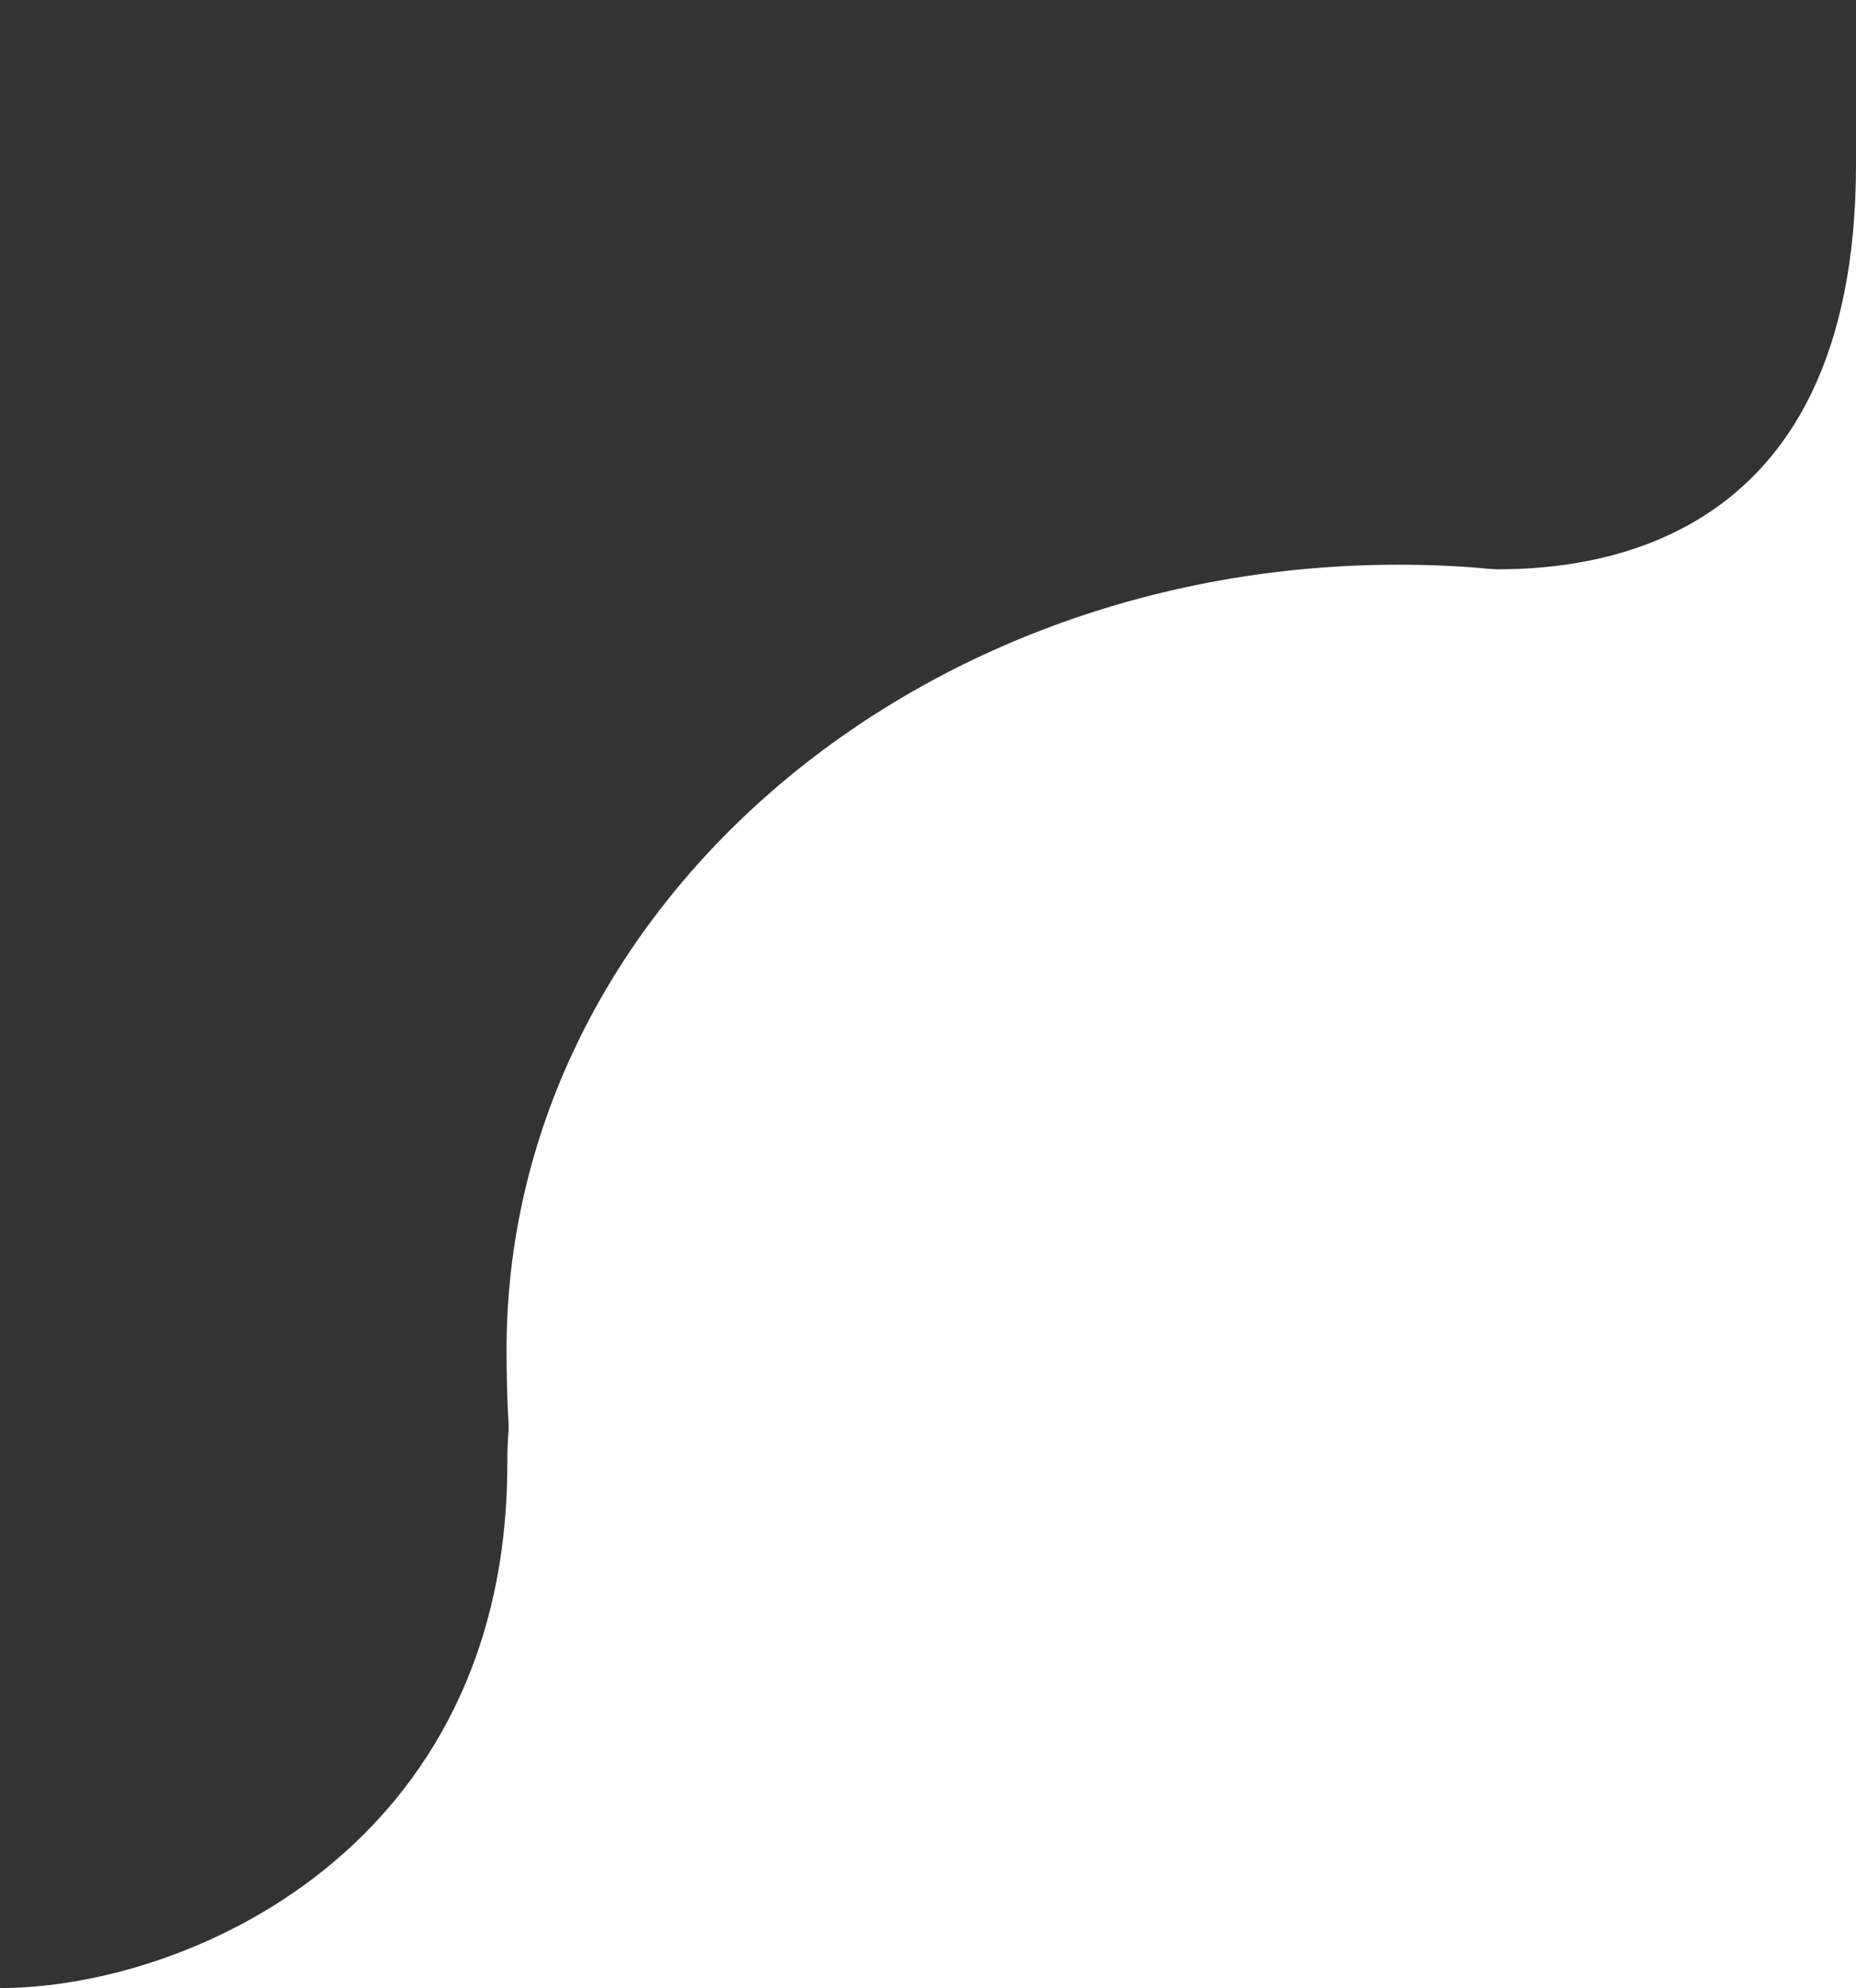 <svg width="480" height="514" viewBox="0 0 480 514" fill="none" xmlns="http://www.w3.org/2000/svg">
<rect x="0" y="0" width="480" height="514" fill="#333333" stroke="none"/>
<path d="M476.663 342.745C476.663 230.596 489.169 146 361.737 146C234.304 146 131 236.914 131 349.063C131 461.211 180.895 507 308.327 507C435.76 507 476.663 454.893 476.663 342.745Z" fill="white"/>
<path d="M480 42.483C480 142.495 410.598 150.161 373.616 146.496C373.619 167.162 370.119 179 373.412 179L480 179V42.483Z" fill="white"/>
<path d="M131.2 378.442C131.2 478.116 48.073 514 0 514C25.539 514.001 288.761 513.996 315.301 514C316.482 514 319.988 455.702 316.482 452.212C251.383 356.525 131.2 278.769 131.2 378.442Z" fill="white"/>
<path d="M294 159H480V514H294V159Z" fill="white"/>
</svg>
